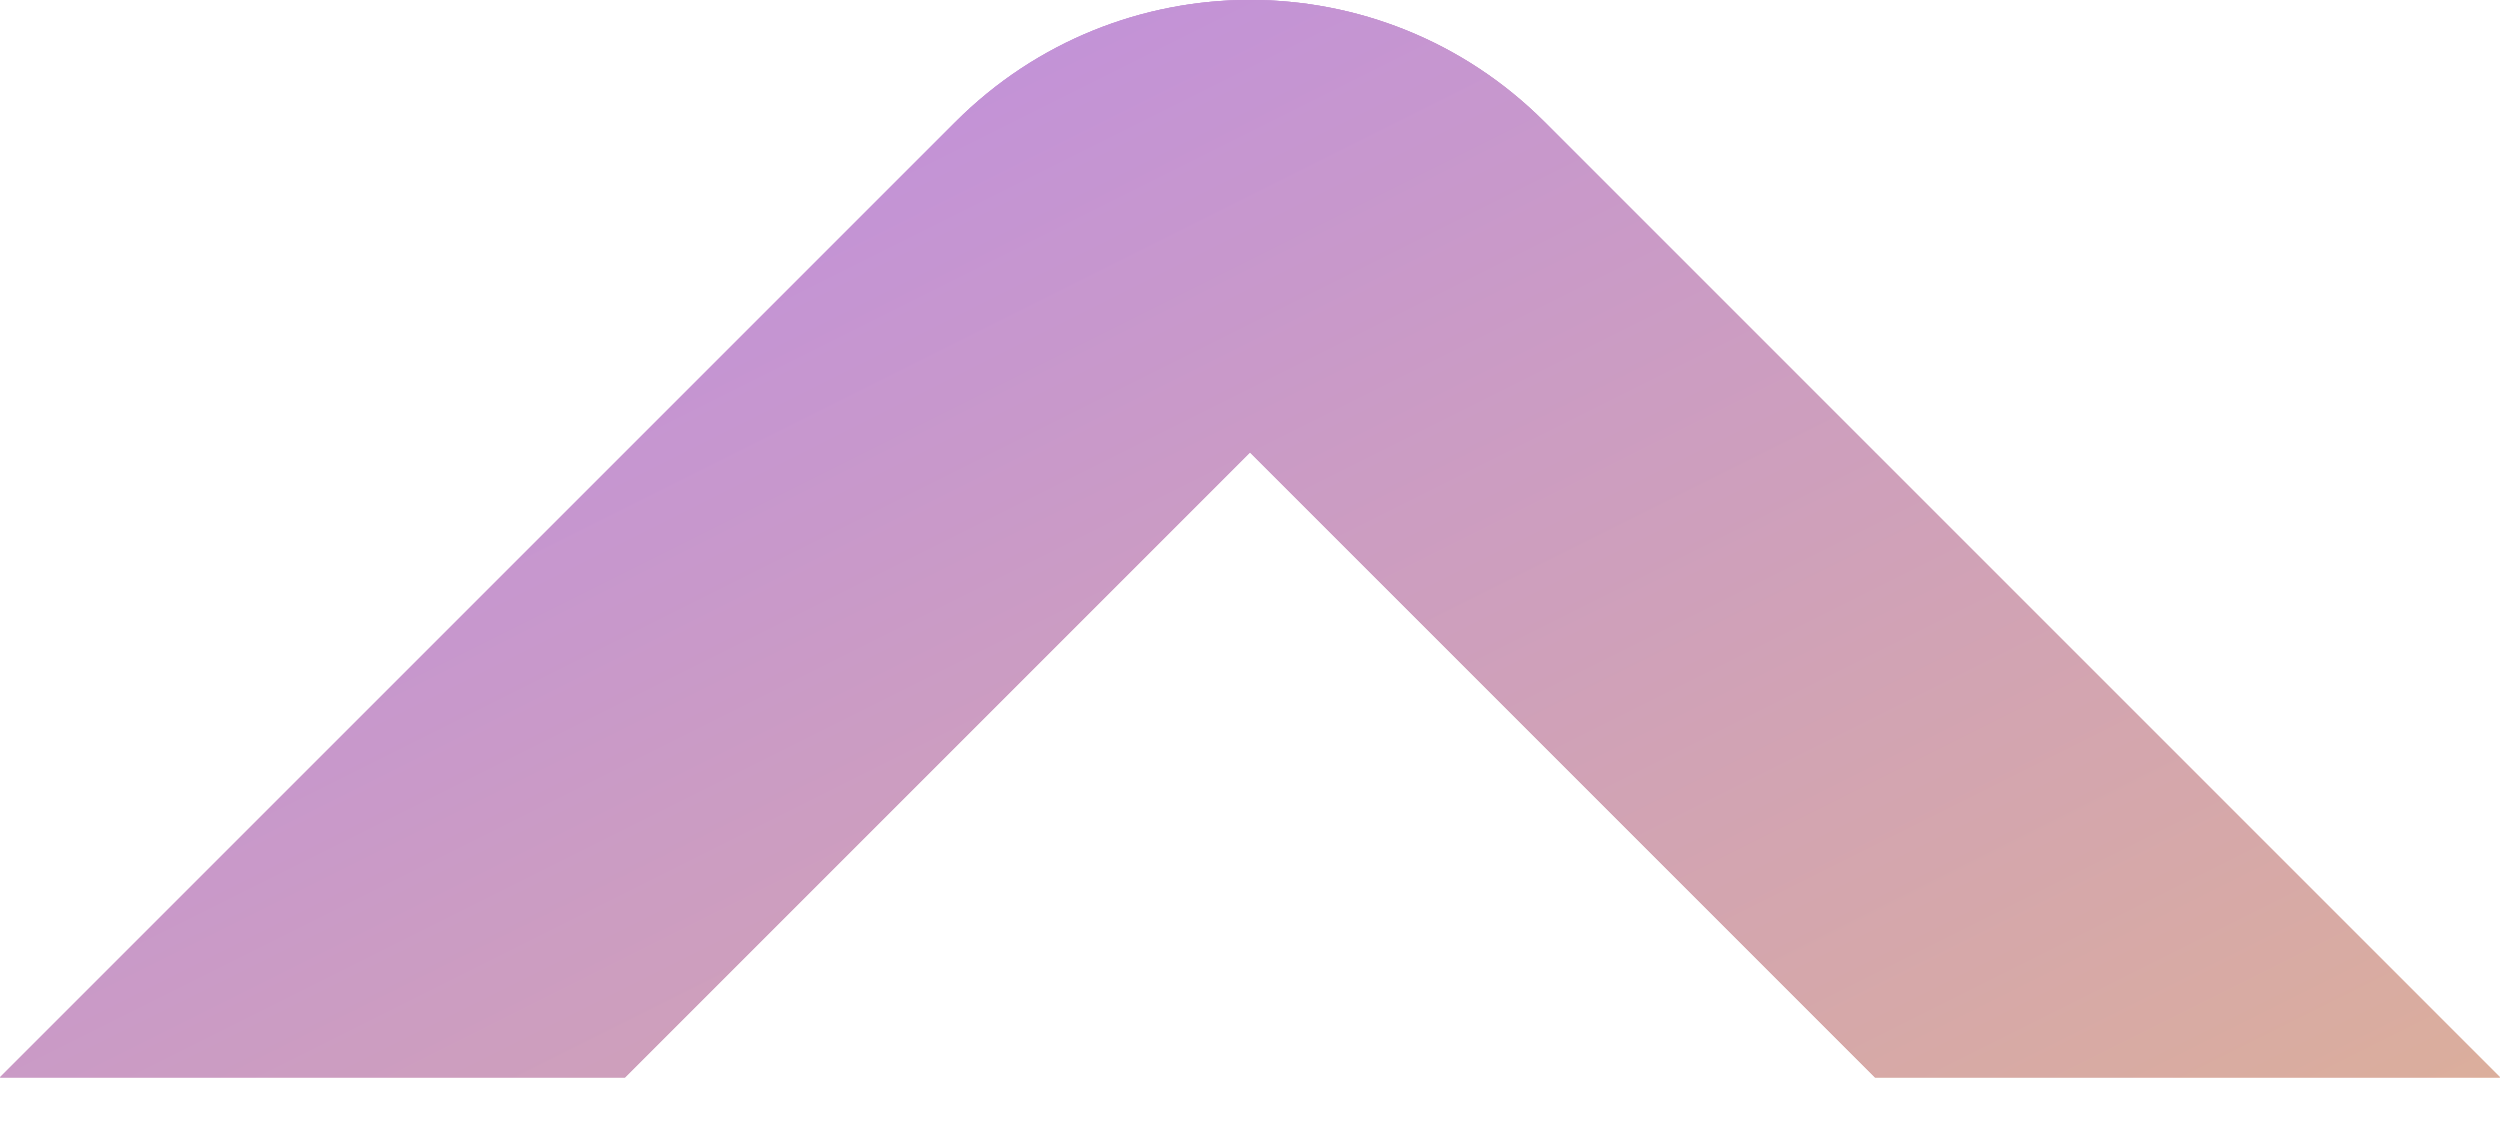<?xml version="1.0" encoding="UTF-8"?> <svg xmlns="http://www.w3.org/2000/svg" width="24" height="11" viewBox="0 0 24 11" fill="none"> <path d="M14.828 1.171C13.266 -0.391 10.734 -0.391 9.172 1.171L0 10.343H6L12 4.343L18 10.343H24L14.828 1.171Z" fill="url(#paint0_linear_91_453)"></path> <path d="M14.828 1.171C13.266 -0.391 10.734 -0.391 9.172 1.171L0 10.343H6L12 4.343L18 10.343H24L14.828 1.171Z" fill="url(#paint1_linear_91_453)"></path> <path d="M14.828 1.171C13.266 -0.391 10.734 -0.391 9.172 1.171L0 10.343H6L12 4.343L18 10.343H24L14.828 1.171Z" fill="url(#paint2_linear_91_453)"></path> <defs> <linearGradient id="paint0_linear_91_453" x1="0" y1="-1.657" x2="9.6" y2="17.543" gradientUnits="userSpaceOnUse"> <stop stop-color="#B987F0"></stop> <stop offset="1" stop-color="#DBAE9C"></stop> </linearGradient> <linearGradient id="paint1_linear_91_453" x1="0" y1="-1.657" x2="9.6" y2="17.543" gradientUnits="userSpaceOnUse"> <stop stop-color="#B987F0"></stop> <stop offset="1" stop-color="#DBAE9C"></stop> </linearGradient> <linearGradient id="paint2_linear_91_453" x1="0" y1="-1.657" x2="9.6" y2="17.543" gradientUnits="userSpaceOnUse"> <stop stop-color="#B987F0"></stop> <stop offset="1" stop-color="#DBAE9C"></stop> </linearGradient> </defs> </svg> 